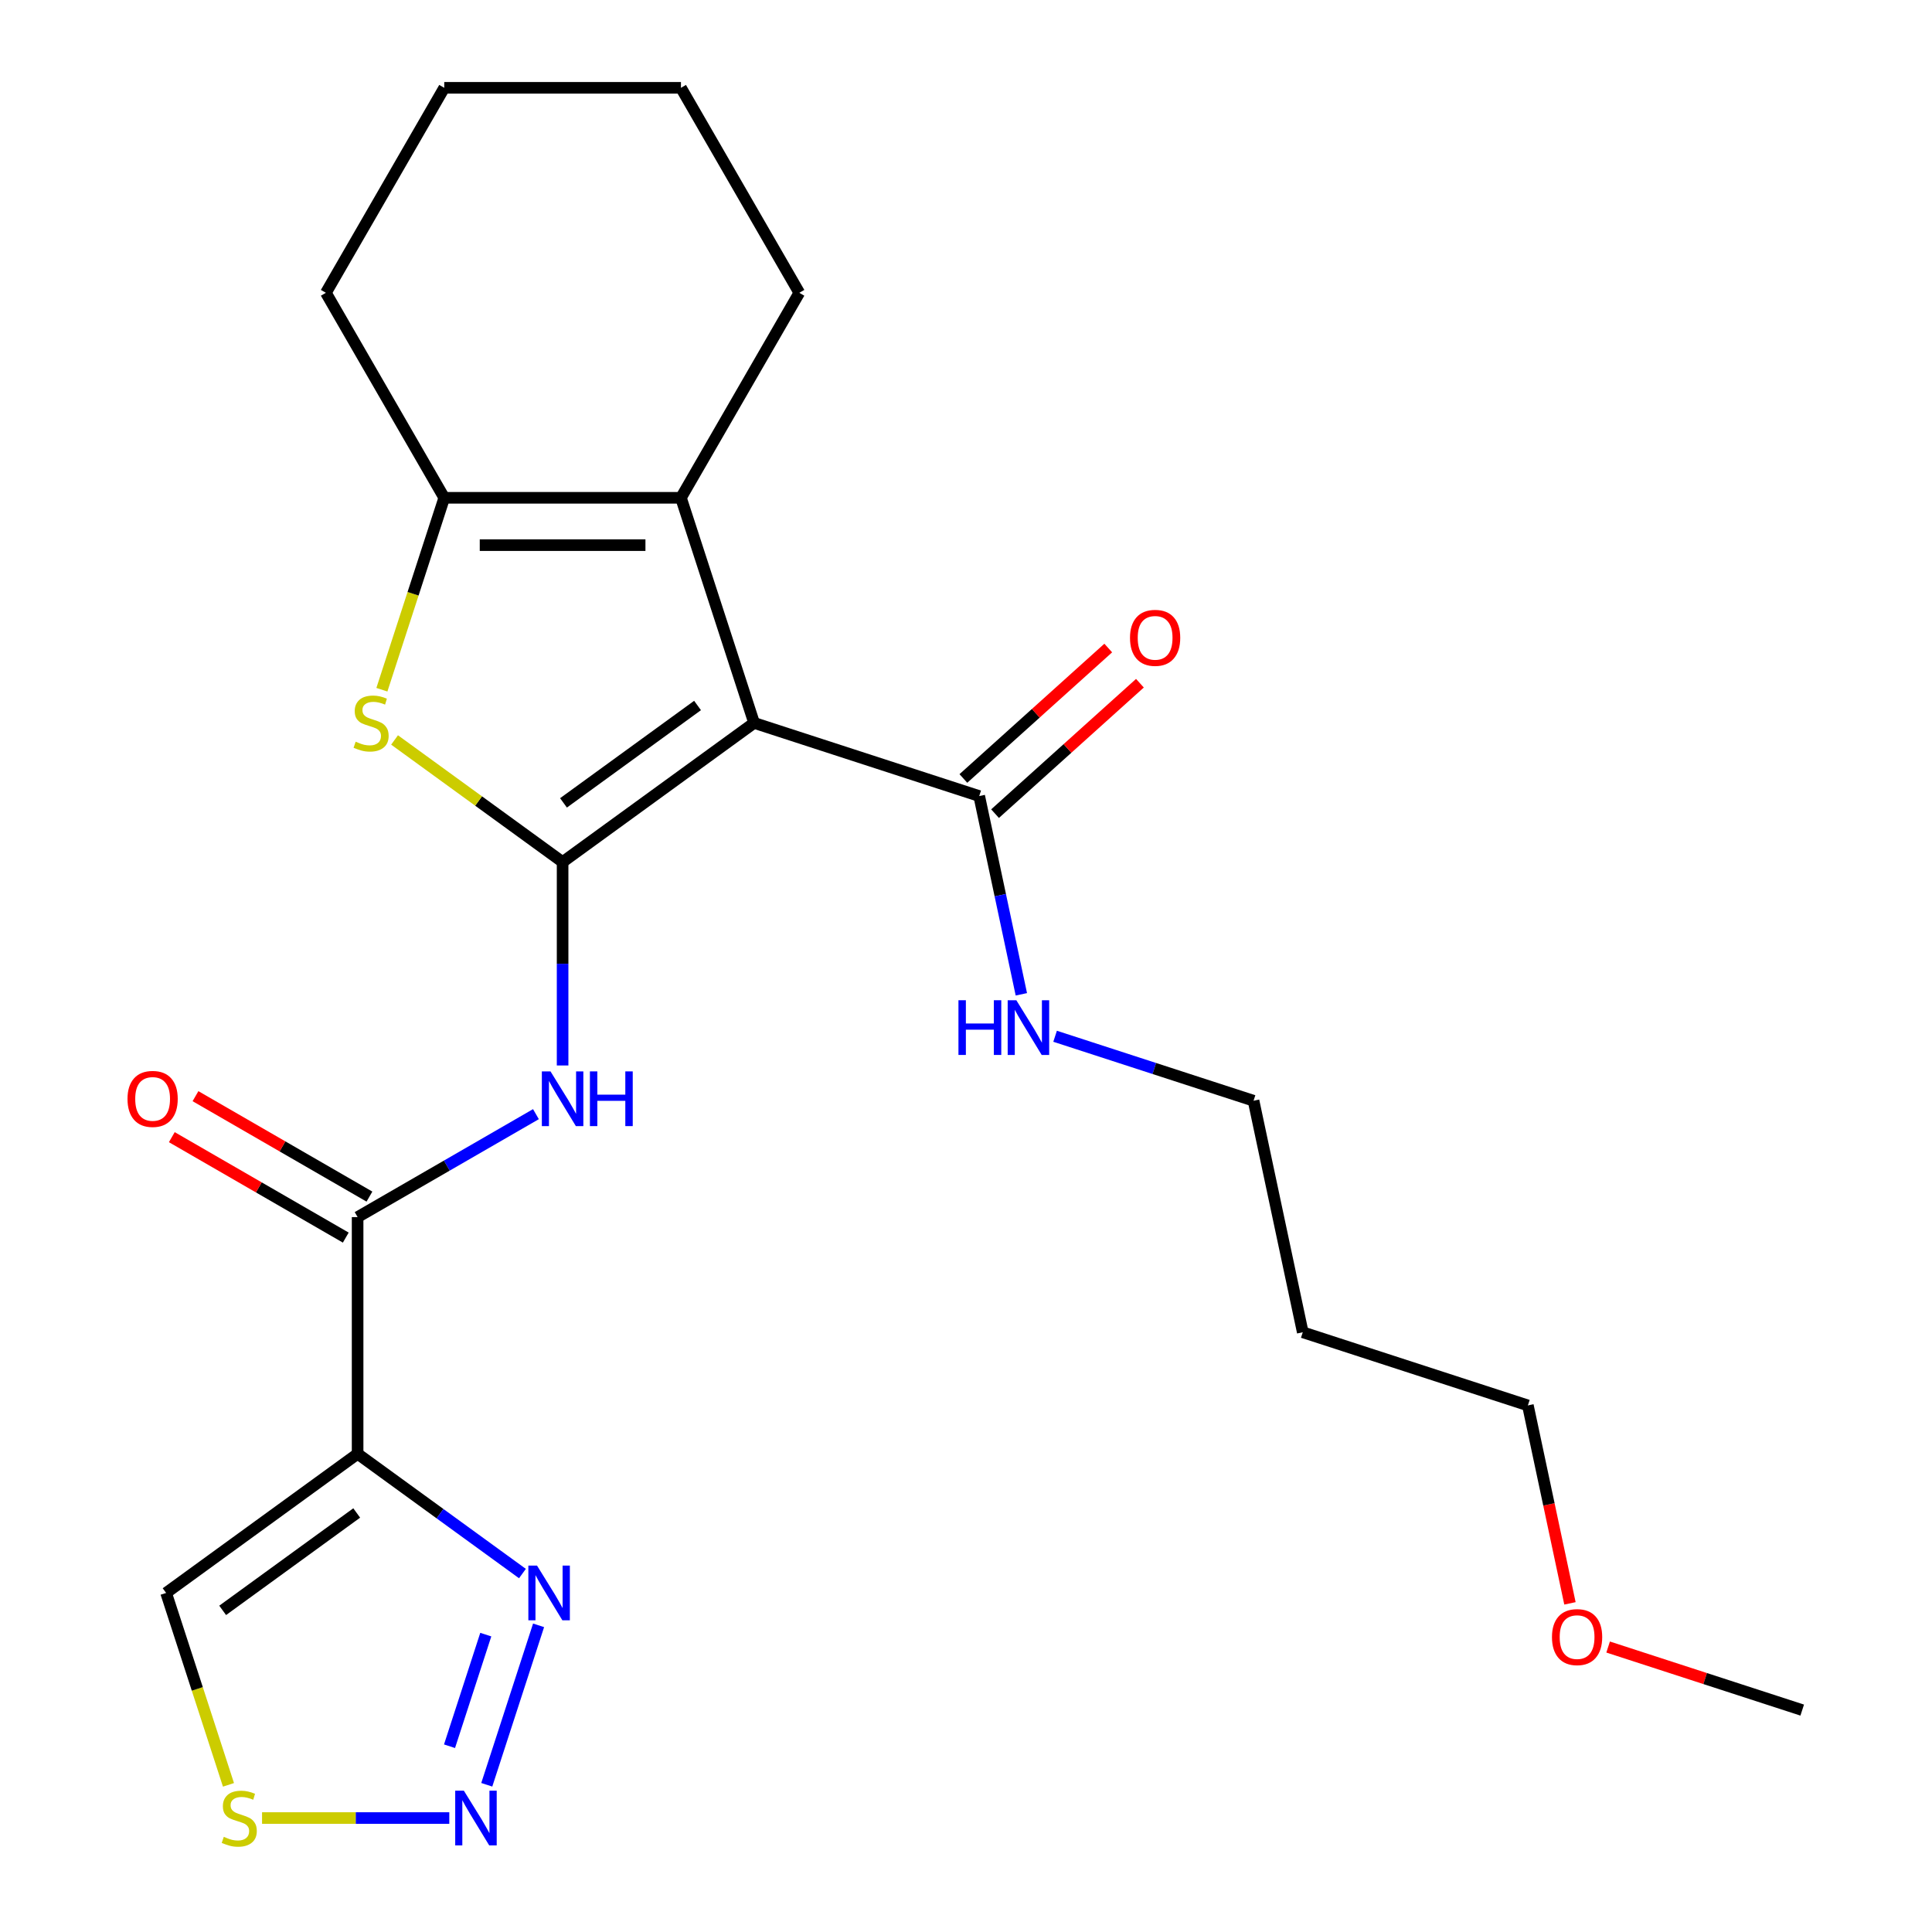 <?xml version='1.0' encoding='iso-8859-1'?>
<svg version='1.1' baseProfile='full'
              xmlns='http://www.w3.org/2000/svg'
                      xmlns:rdkit='http://www.rdkit.org/xml'
                      xmlns:xlink='http://www.w3.org/1999/xlink'
                  xml:space='preserve'
width='1000px' height='1000px' viewBox='0 0 1000 1000'>
<!-- END OF HEADER -->
<rect style='opacity:1.0;fill:#FFFFFF;stroke:none' width='1000' height='1000' x='0' y='0'> </rect>
<path class='bond-0' d='M 291.201,446.194 L 390.32,374.181' style='fill:none;fill-rule:evenodd;stroke:#000000;stroke-width:6px;stroke-linecap:butt;stroke-linejoin:miter;stroke-opacity:1' />
<path class='bond-0' d='M 291.666,415.569 L 361.049,365.159' style='fill:none;fill-rule:evenodd;stroke:#000000;stroke-width:6px;stroke-linecap:butt;stroke-linejoin:miter;stroke-opacity:1' />
<path class='bond-1' d='M 291.201,446.194 L 247.714,414.599' style='fill:none;fill-rule:evenodd;stroke:#000000;stroke-width:6px;stroke-linecap:butt;stroke-linejoin:miter;stroke-opacity:1' />
<path class='bond-1' d='M 247.714,414.599 L 204.226,383.003' style='fill:none;fill-rule:evenodd;stroke:#CCCC00;stroke-width:6px;stroke-linecap:butt;stroke-linejoin:miter;stroke-opacity:1' />
<path class='bond-4' d='M 291.201,446.194 L 291.201,498.841' style='fill:none;fill-rule:evenodd;stroke:#000000;stroke-width:6px;stroke-linecap:butt;stroke-linejoin:miter;stroke-opacity:1' />
<path class='bond-4' d='M 291.201,498.841 L 291.201,551.488' style='fill:none;fill-rule:evenodd;stroke:#0000FF;stroke-width:6px;stroke-linecap:butt;stroke-linejoin:miter;stroke-opacity:1' />
<path class='bond-2' d='M 390.32,374.181 L 352.46,257.66' style='fill:none;fill-rule:evenodd;stroke:#000000;stroke-width:6px;stroke-linecap:butt;stroke-linejoin:miter;stroke-opacity:1' />
<path class='bond-9' d='M 390.32,374.181 L 506.84,412.041' style='fill:none;fill-rule:evenodd;stroke:#000000;stroke-width:6px;stroke-linecap:butt;stroke-linejoin:miter;stroke-opacity:1' />
<path class='bond-5' d='M 197.666,356.998 L 213.804,307.329' style='fill:none;fill-rule:evenodd;stroke:#CCCC00;stroke-width:6px;stroke-linecap:butt;stroke-linejoin:miter;stroke-opacity:1' />
<path class='bond-5' d='M 213.804,307.329 L 229.943,257.66' style='fill:none;fill-rule:evenodd;stroke:#000000;stroke-width:6px;stroke-linecap:butt;stroke-linejoin:miter;stroke-opacity:1' />
<path class='bond-15' d='M 352.46,257.66 L 413.718,151.557' style='fill:none;fill-rule:evenodd;stroke:#000000;stroke-width:6px;stroke-linecap:butt;stroke-linejoin:miter;stroke-opacity:1' />
<path class='bond-24' d='M 352.46,257.66 L 229.943,257.66' style='fill:none;fill-rule:evenodd;stroke:#000000;stroke-width:6px;stroke-linecap:butt;stroke-linejoin:miter;stroke-opacity:1' />
<path class='bond-24' d='M 334.082,282.164 L 248.32,282.164' style='fill:none;fill-rule:evenodd;stroke:#000000;stroke-width:6px;stroke-linecap:butt;stroke-linejoin:miter;stroke-opacity:1' />
<path class='bond-3' d='M 185.098,752.487 L 185.098,629.97' style='fill:none;fill-rule:evenodd;stroke:#000000;stroke-width:6px;stroke-linecap:butt;stroke-linejoin:miter;stroke-opacity:1' />
<path class='bond-8' d='M 185.098,752.487 L 227.756,783.48' style='fill:none;fill-rule:evenodd;stroke:#000000;stroke-width:6px;stroke-linecap:butt;stroke-linejoin:miter;stroke-opacity:1' />
<path class='bond-8' d='M 227.756,783.48 L 270.414,814.472' style='fill:none;fill-rule:evenodd;stroke:#0000FF;stroke-width:6px;stroke-linecap:butt;stroke-linejoin:miter;stroke-opacity:1' />
<path class='bond-11' d='M 185.098,752.487 L 85.98,824.501' style='fill:none;fill-rule:evenodd;stroke:#000000;stroke-width:6px;stroke-linecap:butt;stroke-linejoin:miter;stroke-opacity:1' />
<path class='bond-11' d='M 184.633,783.113 L 115.251,833.522' style='fill:none;fill-rule:evenodd;stroke:#000000;stroke-width:6px;stroke-linecap:butt;stroke-linejoin:miter;stroke-opacity:1' />
<path class='bond-6' d='M 277.398,576.681 L 231.248,603.325' style='fill:none;fill-rule:evenodd;stroke:#0000FF;stroke-width:6px;stroke-linecap:butt;stroke-linejoin:miter;stroke-opacity:1' />
<path class='bond-6' d='M 231.248,603.325 L 185.098,629.97' style='fill:none;fill-rule:evenodd;stroke:#000000;stroke-width:6px;stroke-linecap:butt;stroke-linejoin:miter;stroke-opacity:1' />
<path class='bond-16' d='M 229.943,257.66 L 168.684,151.557' style='fill:none;fill-rule:evenodd;stroke:#000000;stroke-width:6px;stroke-linecap:butt;stroke-linejoin:miter;stroke-opacity:1' />
<path class='bond-12' d='M 191.224,619.36 L 146.204,593.367' style='fill:none;fill-rule:evenodd;stroke:#000000;stroke-width:6px;stroke-linecap:butt;stroke-linejoin:miter;stroke-opacity:1' />
<path class='bond-12' d='M 146.204,593.367 L 101.184,567.375' style='fill:none;fill-rule:evenodd;stroke:#FF0000;stroke-width:6px;stroke-linecap:butt;stroke-linejoin:miter;stroke-opacity:1' />
<path class='bond-12' d='M 178.973,640.58 L 133.953,614.588' style='fill:none;fill-rule:evenodd;stroke:#000000;stroke-width:6px;stroke-linecap:butt;stroke-linejoin:miter;stroke-opacity:1' />
<path class='bond-12' d='M 133.953,614.588 L 88.933,588.596' style='fill:none;fill-rule:evenodd;stroke:#FF0000;stroke-width:6px;stroke-linecap:butt;stroke-linejoin:miter;stroke-opacity:1' />
<path class='bond-7' d='M 251.953,923.798 L 278.768,841.271' style='fill:none;fill-rule:evenodd;stroke:#0000FF;stroke-width:6px;stroke-linecap:butt;stroke-linejoin:miter;stroke-opacity:1' />
<path class='bond-7' d='M 232.671,903.847 L 251.441,846.078' style='fill:none;fill-rule:evenodd;stroke:#0000FF;stroke-width:6px;stroke-linecap:butt;stroke-linejoin:miter;stroke-opacity:1' />
<path class='bond-26' d='M 232.554,941.021 L 184.096,941.021' style='fill:none;fill-rule:evenodd;stroke:#0000FF;stroke-width:6px;stroke-linecap:butt;stroke-linejoin:miter;stroke-opacity:1' />
<path class='bond-26' d='M 184.096,941.021 L 135.638,941.021' style='fill:none;fill-rule:evenodd;stroke:#CCCC00;stroke-width:6px;stroke-linecap:butt;stroke-linejoin:miter;stroke-opacity:1' />
<path class='bond-13' d='M 515.038,421.145 L 552.531,387.387' style='fill:none;fill-rule:evenodd;stroke:#000000;stroke-width:6px;stroke-linecap:butt;stroke-linejoin:miter;stroke-opacity:1' />
<path class='bond-13' d='M 552.531,387.387 L 590.023,353.629' style='fill:none;fill-rule:evenodd;stroke:#FF0000;stroke-width:6px;stroke-linecap:butt;stroke-linejoin:miter;stroke-opacity:1' />
<path class='bond-13' d='M 498.642,402.936 L 536.135,369.177' style='fill:none;fill-rule:evenodd;stroke:#000000;stroke-width:6px;stroke-linecap:butt;stroke-linejoin:miter;stroke-opacity:1' />
<path class='bond-13' d='M 536.135,369.177 L 573.627,335.419' style='fill:none;fill-rule:evenodd;stroke:#FF0000;stroke-width:6px;stroke-linecap:butt;stroke-linejoin:miter;stroke-opacity:1' />
<path class='bond-14' d='M 506.84,412.041 L 517.746,463.349' style='fill:none;fill-rule:evenodd;stroke:#000000;stroke-width:6px;stroke-linecap:butt;stroke-linejoin:miter;stroke-opacity:1' />
<path class='bond-14' d='M 517.746,463.349 L 528.652,514.657' style='fill:none;fill-rule:evenodd;stroke:#0000FF;stroke-width:6px;stroke-linecap:butt;stroke-linejoin:miter;stroke-opacity:1' />
<path class='bond-10' d='M 118.257,923.838 L 102.118,874.169' style='fill:none;fill-rule:evenodd;stroke:#CCCC00;stroke-width:6px;stroke-linecap:butt;stroke-linejoin:miter;stroke-opacity:1' />
<path class='bond-10' d='M 102.118,874.169 L 85.98,824.501' style='fill:none;fill-rule:evenodd;stroke:#000000;stroke-width:6px;stroke-linecap:butt;stroke-linejoin:miter;stroke-opacity:1' />
<path class='bond-19' d='M 546.116,536.365 L 597.475,553.053' style='fill:none;fill-rule:evenodd;stroke:#0000FF;stroke-width:6px;stroke-linecap:butt;stroke-linejoin:miter;stroke-opacity:1' />
<path class='bond-19' d='M 597.475,553.053 L 648.833,569.74' style='fill:none;fill-rule:evenodd;stroke:#000000;stroke-width:6px;stroke-linecap:butt;stroke-linejoin:miter;stroke-opacity:1' />
<path class='bond-22' d='M 413.718,151.557 L 352.46,45.455' style='fill:none;fill-rule:evenodd;stroke:#000000;stroke-width:6px;stroke-linecap:butt;stroke-linejoin:miter;stroke-opacity:1' />
<path class='bond-23' d='M 168.684,151.557 L 229.943,45.455' style='fill:none;fill-rule:evenodd;stroke:#000000;stroke-width:6px;stroke-linecap:butt;stroke-linejoin:miter;stroke-opacity:1' />
<path class='bond-17' d='M 674.306,689.58 L 648.833,569.74' style='fill:none;fill-rule:evenodd;stroke:#000000;stroke-width:6px;stroke-linecap:butt;stroke-linejoin:miter;stroke-opacity:1' />
<path class='bond-20' d='M 674.306,689.58 L 790.827,727.44' style='fill:none;fill-rule:evenodd;stroke:#000000;stroke-width:6px;stroke-linecap:butt;stroke-linejoin:miter;stroke-opacity:1' />
<path class='bond-18' d='M 812.605,829.896 L 801.716,778.668' style='fill:none;fill-rule:evenodd;stroke:#FF0000;stroke-width:6px;stroke-linecap:butt;stroke-linejoin:miter;stroke-opacity:1' />
<path class='bond-18' d='M 801.716,778.668 L 790.827,727.44' style='fill:none;fill-rule:evenodd;stroke:#000000;stroke-width:6px;stroke-linecap:butt;stroke-linejoin:miter;stroke-opacity:1' />
<path class='bond-21' d='M 832.362,852.498 L 882.591,868.819' style='fill:none;fill-rule:evenodd;stroke:#FF0000;stroke-width:6px;stroke-linecap:butt;stroke-linejoin:miter;stroke-opacity:1' />
<path class='bond-21' d='M 882.591,868.819 L 932.82,885.139' style='fill:none;fill-rule:evenodd;stroke:#000000;stroke-width:6px;stroke-linecap:butt;stroke-linejoin:miter;stroke-opacity:1' />
<path class='bond-25' d='M 352.46,45.455 L 229.943,45.455' style='fill:none;fill-rule:evenodd;stroke:#000000;stroke-width:6px;stroke-linecap:butt;stroke-linejoin:miter;stroke-opacity:1' />
<path  class='atom-2' d='M 184.083 383.901
Q 184.403 384.021, 185.723 384.581
Q 187.043 385.141, 188.483 385.501
Q 189.963 385.821, 191.403 385.821
Q 194.083 385.821, 195.643 384.541
Q 197.203 383.221, 197.203 380.941
Q 197.203 379.381, 196.403 378.421
Q 195.643 377.461, 194.443 376.941
Q 193.243 376.421, 191.243 375.821
Q 188.723 375.061, 187.203 374.341
Q 185.723 373.621, 184.643 372.101
Q 183.603 370.581, 183.603 368.021
Q 183.603 364.461, 186.003 362.261
Q 188.443 360.061, 193.243 360.061
Q 196.523 360.061, 200.243 361.621
L 199.323 364.701
Q 195.923 363.301, 193.363 363.301
Q 190.603 363.301, 189.083 364.461
Q 187.563 365.581, 187.603 367.541
Q 187.603 369.061, 188.363 369.981
Q 189.163 370.901, 190.283 371.421
Q 191.443 371.941, 193.363 372.541
Q 195.923 373.341, 197.443 374.141
Q 198.963 374.941, 200.043 376.581
Q 201.163 378.181, 201.163 380.941
Q 201.163 384.861, 198.523 386.981
Q 195.923 389.061, 191.563 389.061
Q 189.043 389.061, 187.123 388.501
Q 185.243 387.981, 183.003 387.061
L 184.083 383.901
' fill='#CCCC00'/>
<path  class='atom-5' d='M 284.941 554.551
L 294.221 569.551
Q 295.141 571.031, 296.621 573.711
Q 298.101 576.391, 298.181 576.551
L 298.181 554.551
L 301.941 554.551
L 301.941 582.871
L 298.061 582.871
L 288.101 566.471
Q 286.941 564.551, 285.701 562.351
Q 284.501 560.151, 284.141 559.471
L 284.141 582.871
L 280.461 582.871
L 280.461 554.551
L 284.941 554.551
' fill='#0000FF'/>
<path  class='atom-5' d='M 305.341 554.551
L 309.181 554.551
L 309.181 566.591
L 323.661 566.591
L 323.661 554.551
L 327.501 554.551
L 327.501 582.871
L 323.661 582.871
L 323.661 569.791
L 309.181 569.791
L 309.181 582.871
L 305.341 582.871
L 305.341 554.551
' fill='#0000FF'/>
<path  class='atom-8' d='M 240.097 926.861
L 249.377 941.861
Q 250.297 943.341, 251.777 946.021
Q 253.257 948.701, 253.337 948.861
L 253.337 926.861
L 257.097 926.861
L 257.097 955.181
L 253.217 955.181
L 243.257 938.781
Q 242.097 936.861, 240.857 934.661
Q 239.657 932.461, 239.297 931.781
L 239.297 955.181
L 235.617 955.181
L 235.617 926.861
L 240.097 926.861
' fill='#0000FF'/>
<path  class='atom-9' d='M 277.957 810.341
L 287.237 825.341
Q 288.157 826.821, 289.637 829.501
Q 291.117 832.181, 291.197 832.341
L 291.197 810.341
L 294.957 810.341
L 294.957 838.661
L 291.077 838.661
L 281.117 822.261
Q 279.957 820.341, 278.717 818.141
Q 277.517 815.941, 277.157 815.261
L 277.157 838.661
L 273.477 838.661
L 273.477 810.341
L 277.957 810.341
' fill='#0000FF'/>
<path  class='atom-11' d='M 115.84 950.741
Q 116.16 950.861, 117.48 951.421
Q 118.8 951.981, 120.24 952.341
Q 121.72 952.661, 123.16 952.661
Q 125.84 952.661, 127.4 951.381
Q 128.96 950.061, 128.96 947.781
Q 128.96 946.221, 128.16 945.261
Q 127.4 944.301, 126.2 943.781
Q 125 943.261, 123 942.661
Q 120.48 941.901, 118.96 941.181
Q 117.48 940.461, 116.4 938.941
Q 115.36 937.421, 115.36 934.861
Q 115.36 931.301, 117.76 929.101
Q 120.2 926.901, 125 926.901
Q 128.28 926.901, 132 928.461
L 131.08 931.541
Q 127.68 930.141, 125.12 930.141
Q 122.36 930.141, 120.84 931.301
Q 119.32 932.421, 119.36 934.381
Q 119.36 935.901, 120.12 936.821
Q 120.92 937.741, 122.04 938.261
Q 123.2 938.781, 125.12 939.381
Q 127.68 940.181, 129.2 940.981
Q 130.72 941.781, 131.8 943.421
Q 132.92 945.021, 132.92 947.781
Q 132.92 951.701, 130.28 953.821
Q 127.68 955.901, 123.32 955.901
Q 120.8 955.901, 118.88 955.341
Q 117 954.821, 114.76 953.901
L 115.84 950.741
' fill='#CCCC00'/>
<path  class='atom-13' d='M 65.996 568.791
Q 65.996 561.991, 69.356 558.191
Q 72.716 554.391, 78.996 554.391
Q 85.276 554.391, 88.636 558.191
Q 91.996 561.991, 91.996 568.791
Q 91.996 575.671, 88.596 579.591
Q 85.196 583.471, 78.996 583.471
Q 72.756 583.471, 69.356 579.591
Q 65.996 575.711, 65.996 568.791
M 78.996 580.271
Q 83.316 580.271, 85.636 577.391
Q 87.996 574.471, 87.996 568.791
Q 87.996 563.231, 85.636 560.431
Q 83.316 557.591, 78.996 557.591
Q 74.676 557.591, 72.316 560.391
Q 69.996 563.191, 69.996 568.791
Q 69.996 574.511, 72.316 577.391
Q 74.676 580.271, 78.996 580.271
' fill='#FF0000'/>
<path  class='atom-14' d='M 584.888 330.141
Q 584.888 323.341, 588.248 319.541
Q 591.608 315.741, 597.888 315.741
Q 604.168 315.741, 607.528 319.541
Q 610.888 323.341, 610.888 330.141
Q 610.888 337.021, 607.488 340.941
Q 604.088 344.821, 597.888 344.821
Q 591.648 344.821, 588.248 340.941
Q 584.888 337.061, 584.888 330.141
M 597.888 341.621
Q 602.208 341.621, 604.528 338.741
Q 606.888 335.821, 606.888 330.141
Q 606.888 324.581, 604.528 321.781
Q 602.208 318.941, 597.888 318.941
Q 593.568 318.941, 591.208 321.741
Q 588.888 324.541, 588.888 330.141
Q 588.888 335.861, 591.208 338.741
Q 593.568 341.621, 597.888 341.621
' fill='#FF0000'/>
<path  class='atom-15' d='M 496.093 517.72
L 499.933 517.72
L 499.933 529.76
L 514.413 529.76
L 514.413 517.72
L 518.253 517.72
L 518.253 546.04
L 514.413 546.04
L 514.413 532.96
L 499.933 532.96
L 499.933 546.04
L 496.093 546.04
L 496.093 517.72
' fill='#0000FF'/>
<path  class='atom-15' d='M 526.053 517.72
L 535.333 532.72
Q 536.253 534.2, 537.733 536.88
Q 539.213 539.56, 539.293 539.72
L 539.293 517.72
L 543.053 517.72
L 543.053 546.04
L 539.173 546.04
L 529.213 529.64
Q 528.053 527.72, 526.813 525.52
Q 525.613 523.32, 525.253 522.64
L 525.253 546.04
L 521.573 546.04
L 521.573 517.72
L 526.053 517.72
' fill='#0000FF'/>
<path  class='atom-19' d='M 803.299 847.359
Q 803.299 840.559, 806.659 836.759
Q 810.019 832.959, 816.299 832.959
Q 822.579 832.959, 825.939 836.759
Q 829.299 840.559, 829.299 847.359
Q 829.299 854.239, 825.899 858.159
Q 822.499 862.039, 816.299 862.039
Q 810.059 862.039, 806.659 858.159
Q 803.299 854.279, 803.299 847.359
M 816.299 858.839
Q 820.619 858.839, 822.939 855.959
Q 825.299 853.039, 825.299 847.359
Q 825.299 841.799, 822.939 838.999
Q 820.619 836.159, 816.299 836.159
Q 811.979 836.159, 809.619 838.959
Q 807.299 841.759, 807.299 847.359
Q 807.299 853.079, 809.619 855.959
Q 811.979 858.839, 816.299 858.839
' fill='#FF0000'/>
</svg>
